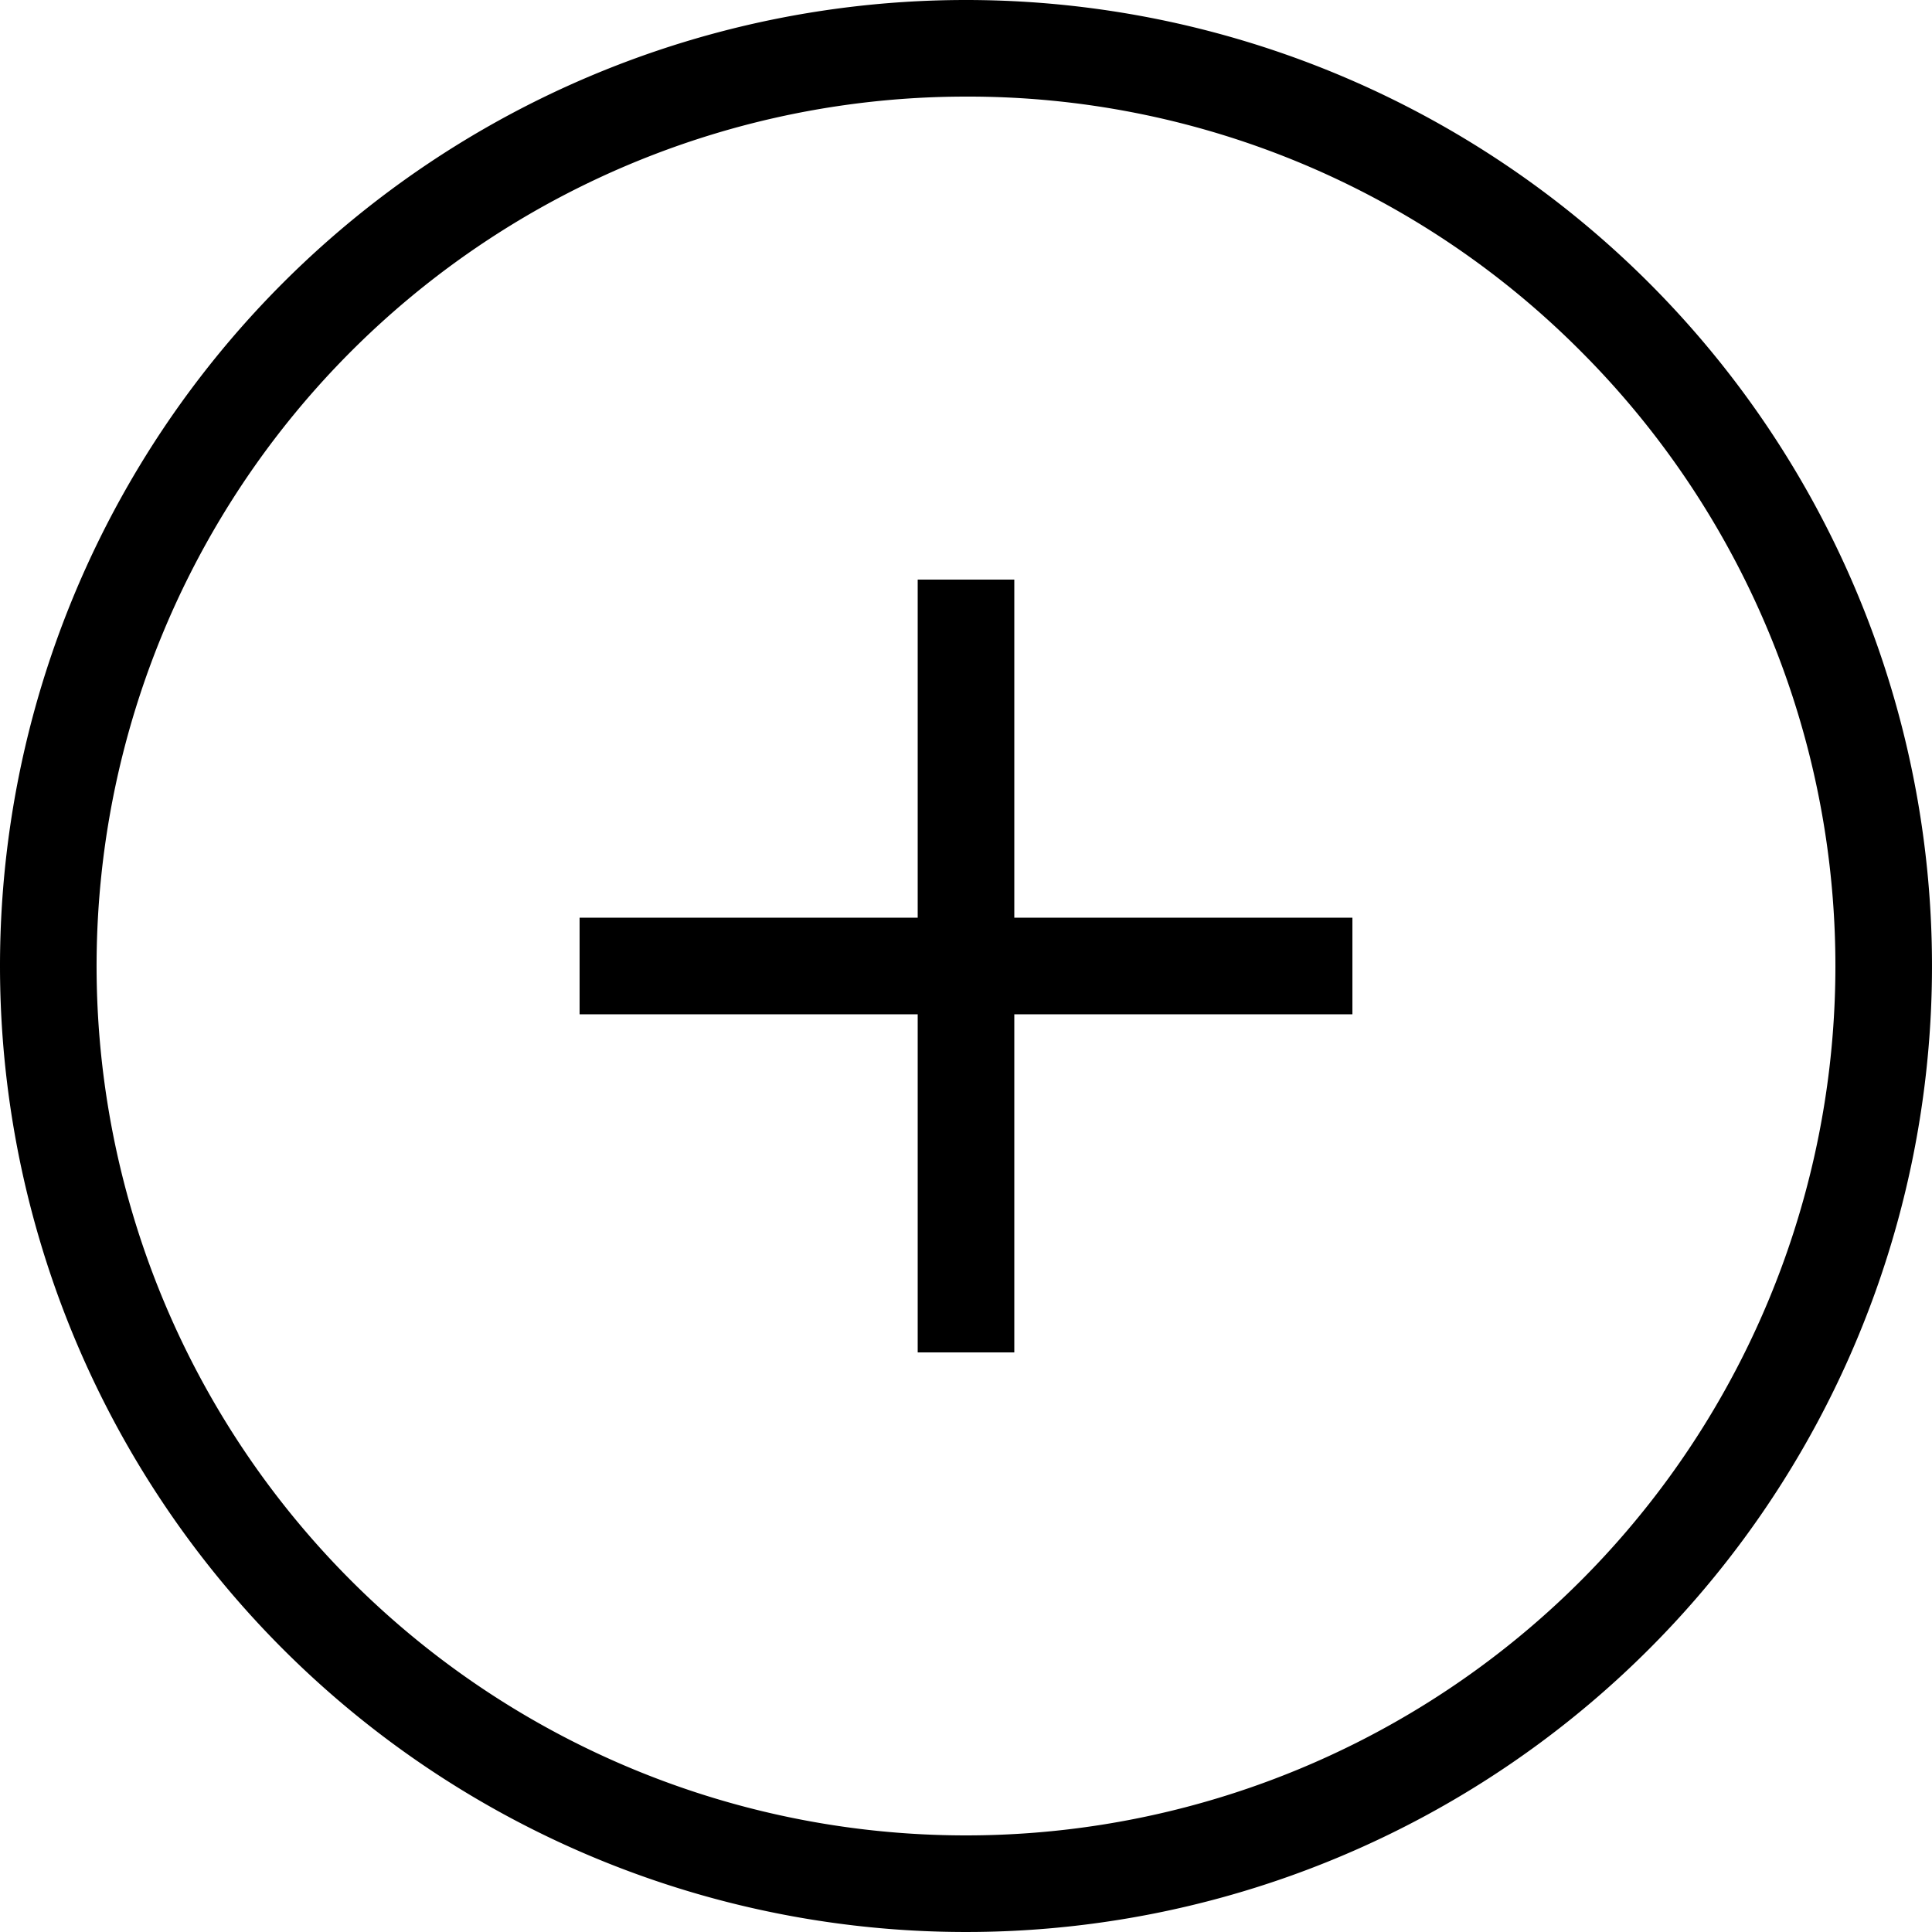 <svg xmlns="http://www.w3.org/2000/svg" width="40" height="40" viewBox="0 0 40 40">
  <g id="グループ_118" data-name="グループ 118" transform="translate(-181 -630)">
    <g id="グループ_112" data-name="グループ 112" transform="translate(-5460.55 -177.422)">
      <path id="線_253" data-name="線 253" d="M16,1H0V-1H16Z" transform="translate(5653.55 827.422)"/>
      <path id="線_254" data-name="線 254" d="M1,16H-1V0H1Z" transform="translate(5661.55 819.422)"/>
    </g>
    <path id="楕円形_17" data-name="楕円形 17" d="M20,2A18,18,0,0,0,7.272,32.728,18,18,0,1,0,32.728,7.272,17.882,17.882,0,0,0,20,2m0-2A20,20,0,1,1,0,20,20,20,0,0,1,20,0Z" transform="translate(181 630)"/>
  </g>
</svg>
